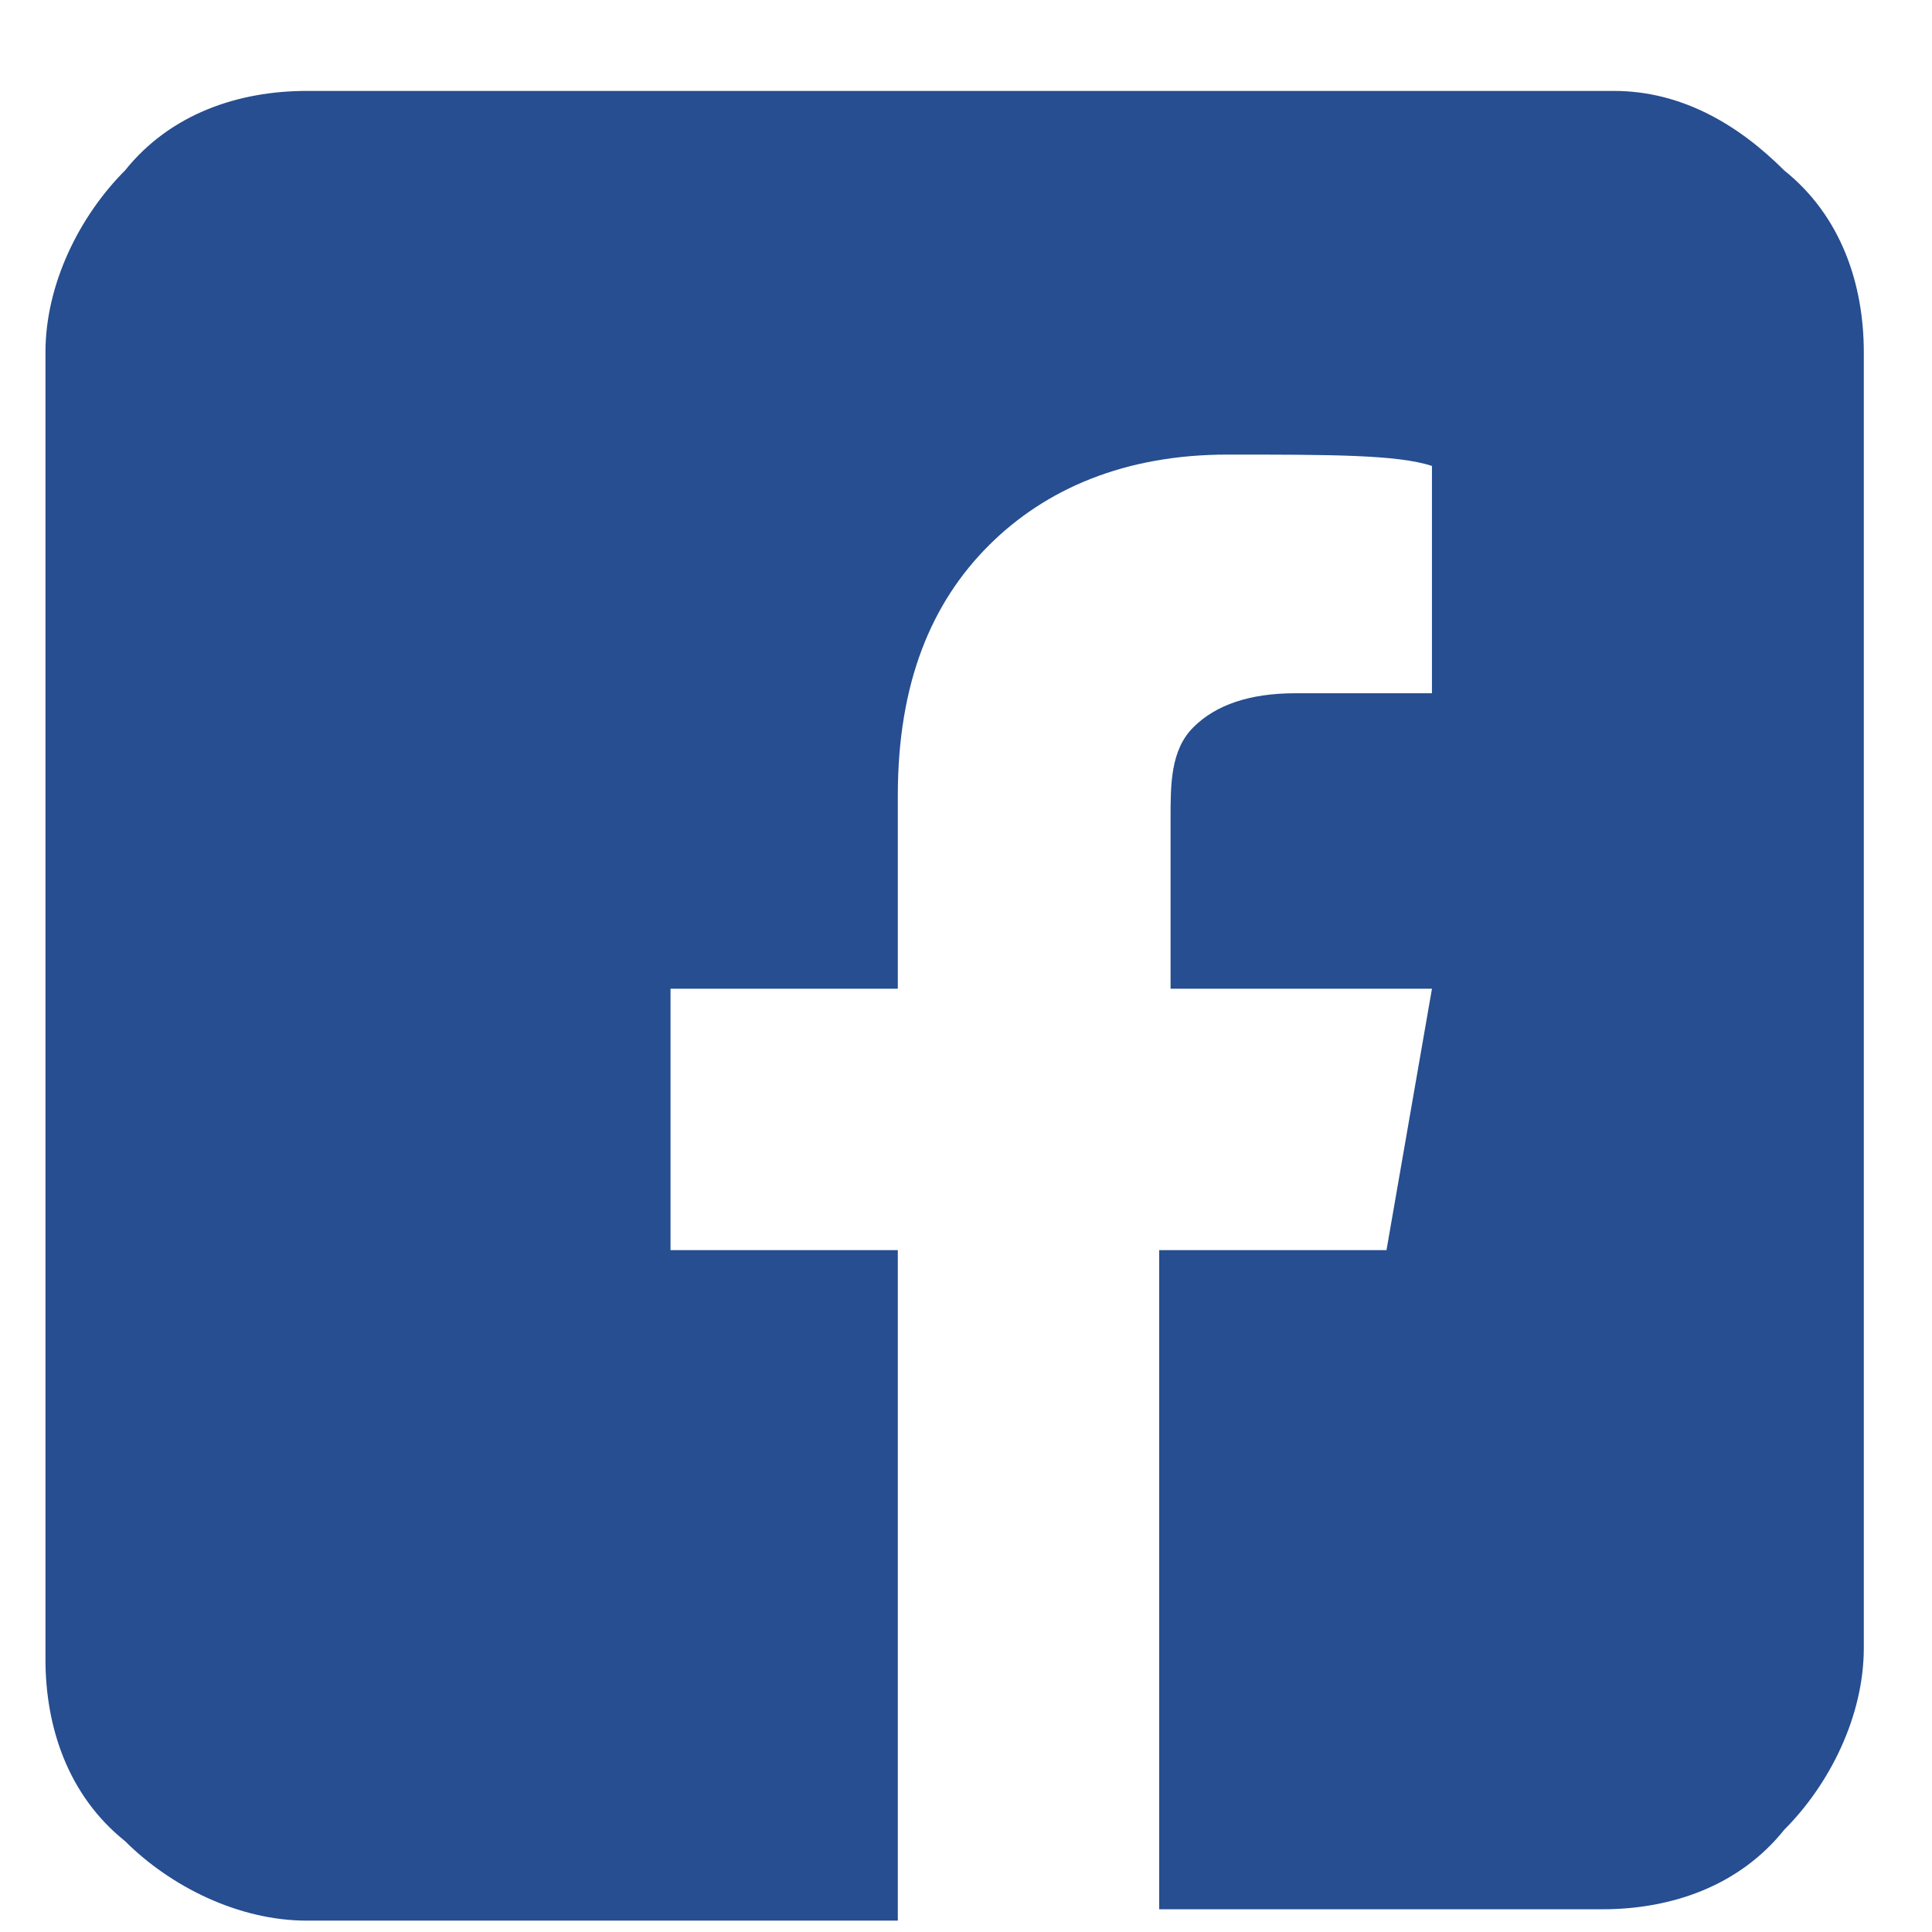 <?xml version="1.0" encoding="utf-8"?>
<!-- Generator: Adobe Illustrator 26.0.0, SVG Export Plug-In . SVG Version: 6.00 Build 0)  -->
<svg version="1.1" id="Capa_1" xmlns="http://www.w3.org/2000/svg" xmlns:xlink="http://www.w3.org/1999/xlink" x="0px" y="0px"
	 viewBox="0 0 17 17" style="enable-background:new 0 0 17 17;" xml:space="preserve">
<style type="text/css">
	.st0{fill:#264E90;}
</style>
<path class="st0" d="M14.2,0.8H2.7c-0.6,0-1.2,0.2-1.6,0.7c-0.4,0.4-0.7,1-0.7,1.6v11.5c0,0.6,0.2,1.2,0.7,1.6
	c0.4,0.4,1,0.7,1.6,0.7h5.2V11h-2V8.7h2V7c0-1,0.3-1.7,0.8-2.2C9.2,4.3,9.9,4,10.8,4c0.9,0,1.5,0,1.8,0.1v2h-1.2
	c-0.4,0-0.7,0.1-0.9,0.3c-0.2,0.2-0.2,0.5-0.2,0.8v1.5h2.3L12.2,11h-2v5.8h3.9c0.6,0,1.2-0.2,1.6-0.7c0.4-0.4,0.7-1,0.7-1.6V3.1
	c0-0.6-0.2-1.2-0.7-1.6C15.3,1.1,14.8,0.8,14.2,0.8z"/>
</svg>
